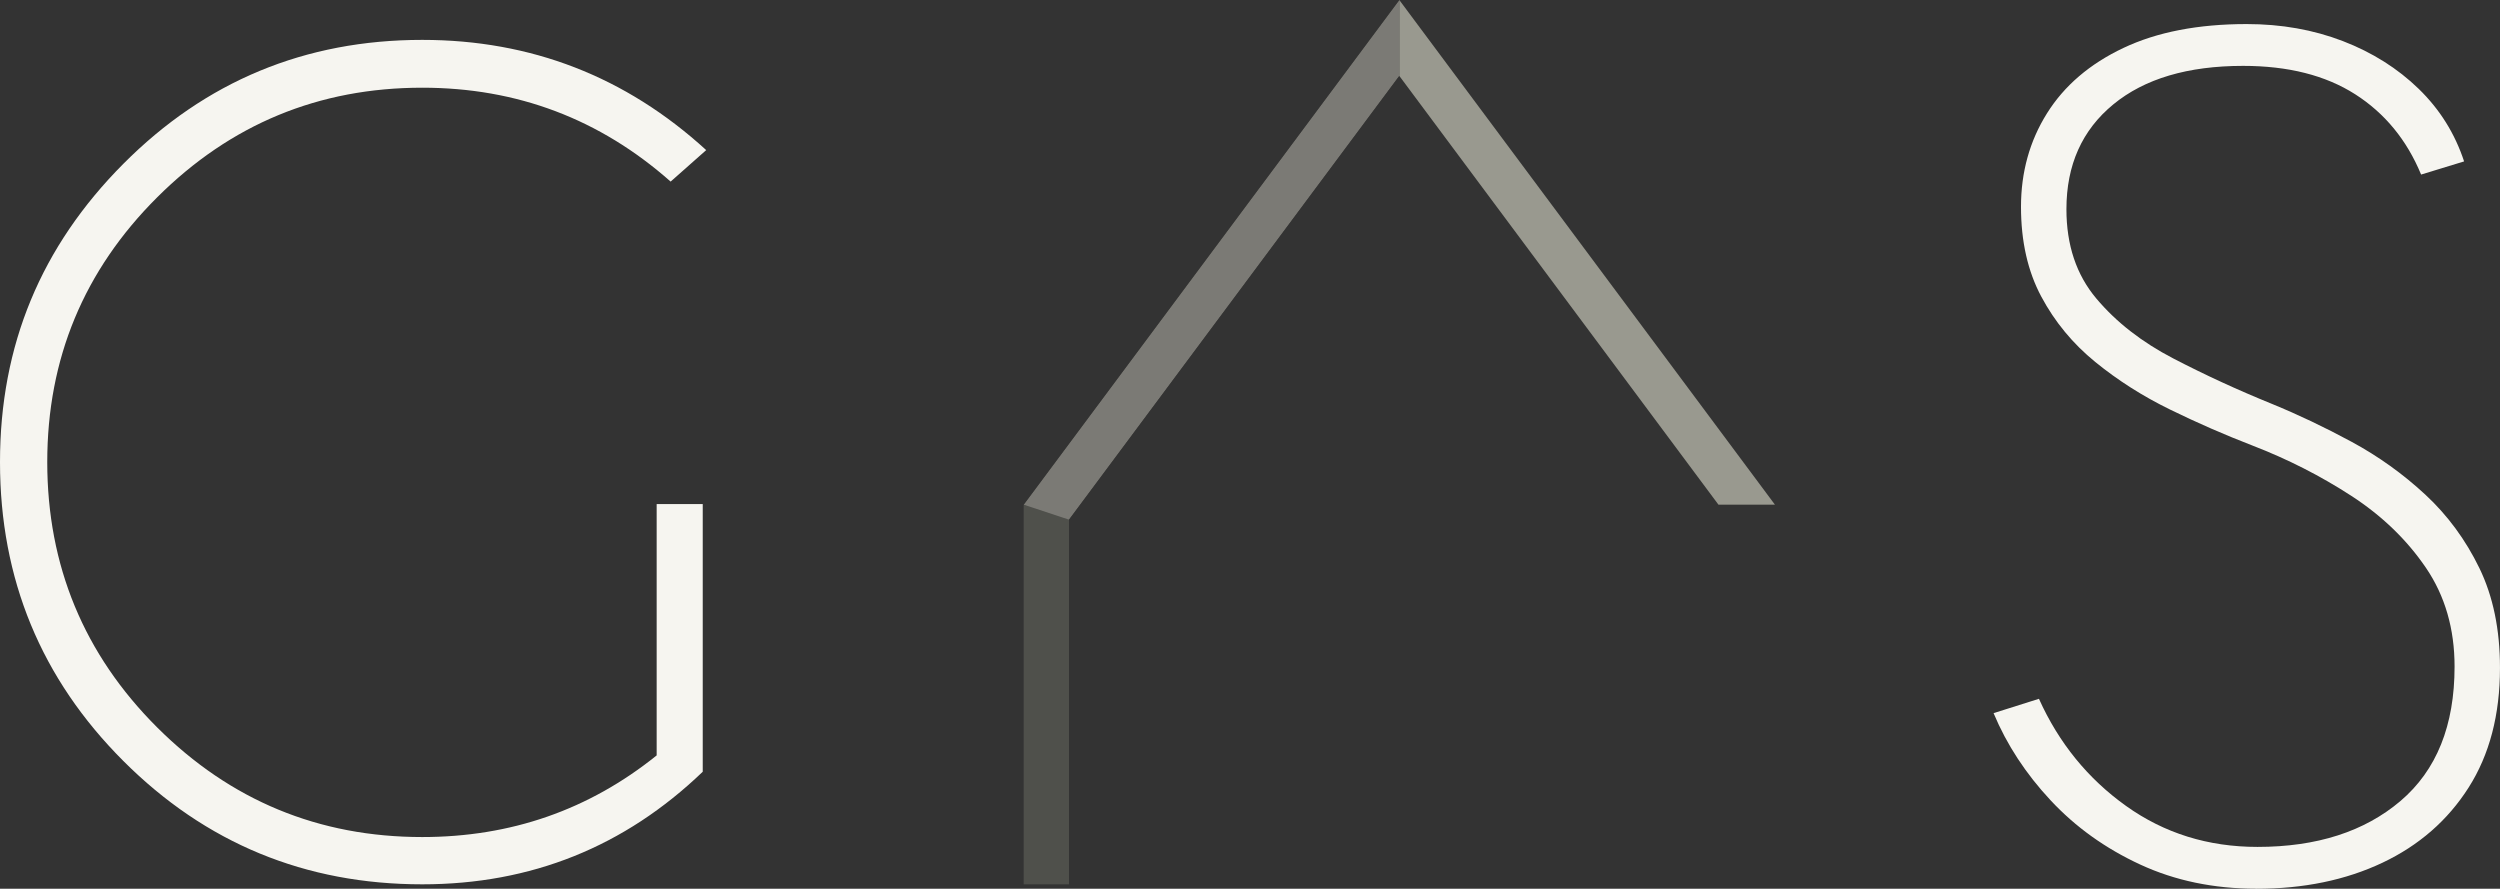 <?xml version="1.0" encoding="UTF-8"?> <svg xmlns="http://www.w3.org/2000/svg" id="Layer_2" viewBox="0 0 973.48 346.06"><rect x="0" y="0" width="973.48" height="346.06" fill="#333333" stroke="none"/><defs><style>.cls-1,.cls-2,.cls-3,.cls-4,.cls-5{stroke-width:0px;}.cls-2{fill:#f6f5f0;}.cls-3{fill:#4f504b;}.cls-4{fill:#7b7a75;}.cls-5{fill:#99998f;}</style></defs><g id="Layer_1-2"><path class="cls-2" d="M273.63,300.52c-30.43,29.22-66.84,43.83-109.22,43.83-45.57,0-84.36-16.01-116.38-48.03S0,225.51,0,179.94,16.01,95.96,48.03,63.79C80.04,31.62,118.84,15.53,164.4,15.53c42.39,0,79.25,14.3,110.59,42.92l-13.85,12.26c-27.55-24.37-59.8-36.56-96.73-36.56-40.27,0-74.67,14.23-103.21,42.69-28.54,28.46-42.8,62.83-42.8,103.09s14.27,74.86,42.8,103.32c28.53,28.46,62.94,42.69,103.21,42.69,34.52,0,64.94-10.59,91.29-31.79v-97.87h17.94v104.23Z"></path><path class="cls-2" d="M878.6,346.06c-16.59,0-31.66-3.14-45.23-9.42-13.57-6.28-25.19-14.61-34.88-25-9.69-10.38-17.09-21.7-22.21-33.95l17.67-5.58c7.75,17.21,19.07,31.12,33.95,41.74,14.88,10.62,31.93,15.93,51.16,15.93,23.1,0,41.66-5.97,55.69-17.9,14.03-11.94,21.04-29.38,21.04-52.32,0-14.72-3.72-27.55-11.16-38.48-7.44-10.93-17.13-20.27-29.07-28.02-11.94-7.75-24.73-14.26-38.37-19.53-10.85-4.19-21.59-8.87-32.21-14.07-10.62-5.19-20.31-11.36-29.07-18.49-8.76-7.13-15.78-15.62-21.04-25.46-5.27-9.84-7.91-21.51-7.91-34.99s3.37-25.62,10.12-36.39c6.74-10.77,16.66-19.26,29.76-25.46,13.1-6.2,29.1-9.3,48.02-9.3,13.49,0,25.96,2.21,37.44,6.63,11.47,4.42,21.31,10.62,29.53,18.6,8.21,7.98,14.1,17.4,17.67,28.25l-16.74,5.12c-5.58-13.49-14.15-23.91-25.69-31.28-11.55-7.36-26.08-11.04-43.6-11.04-21.55,0-38.41,5-50.57,15-12.17,10-18.25,23.6-18.25,40.81,0,13.95,3.87,25.54,11.63,34.76,7.75,9.22,17.75,17.01,30,23.37,12.24,6.36,25.03,12.25,38.37,17.67,10.23,4.19,20.58,9.11,31.04,14.77,10.46,5.66,20.03,12.52,28.72,20.58,8.68,8.06,15.7,17.6,21.04,28.6,5.35,11.01,8.02,23.95,8.02,38.83,0,18.29-4.07,33.83-12.21,46.62s-19.34,22.55-33.6,29.3c-14.26,6.74-30.62,10.12-49.06,10.12Z"></path><polygon class="cls-1" points="544.88 0 398.62 196.51 412.77 207.04 544.88 29.55 544.88 0"></polygon><polygon class="cls-4" points="544.88 0 398.62 196.51 412.77 207.04 544.88 29.55 544.88 0"></polygon><polygon class="cls-5" points="691.14 196.51 691.14 196.51 544.88 0 544.88 29.55 669.15 196.51 691.14 196.51"></polygon><polygon class="cls-3" points="416.26 344.34 398.62 344.34 398.62 196.51 416.26 202.35 416.26 344.34"></polygon></g></svg> 